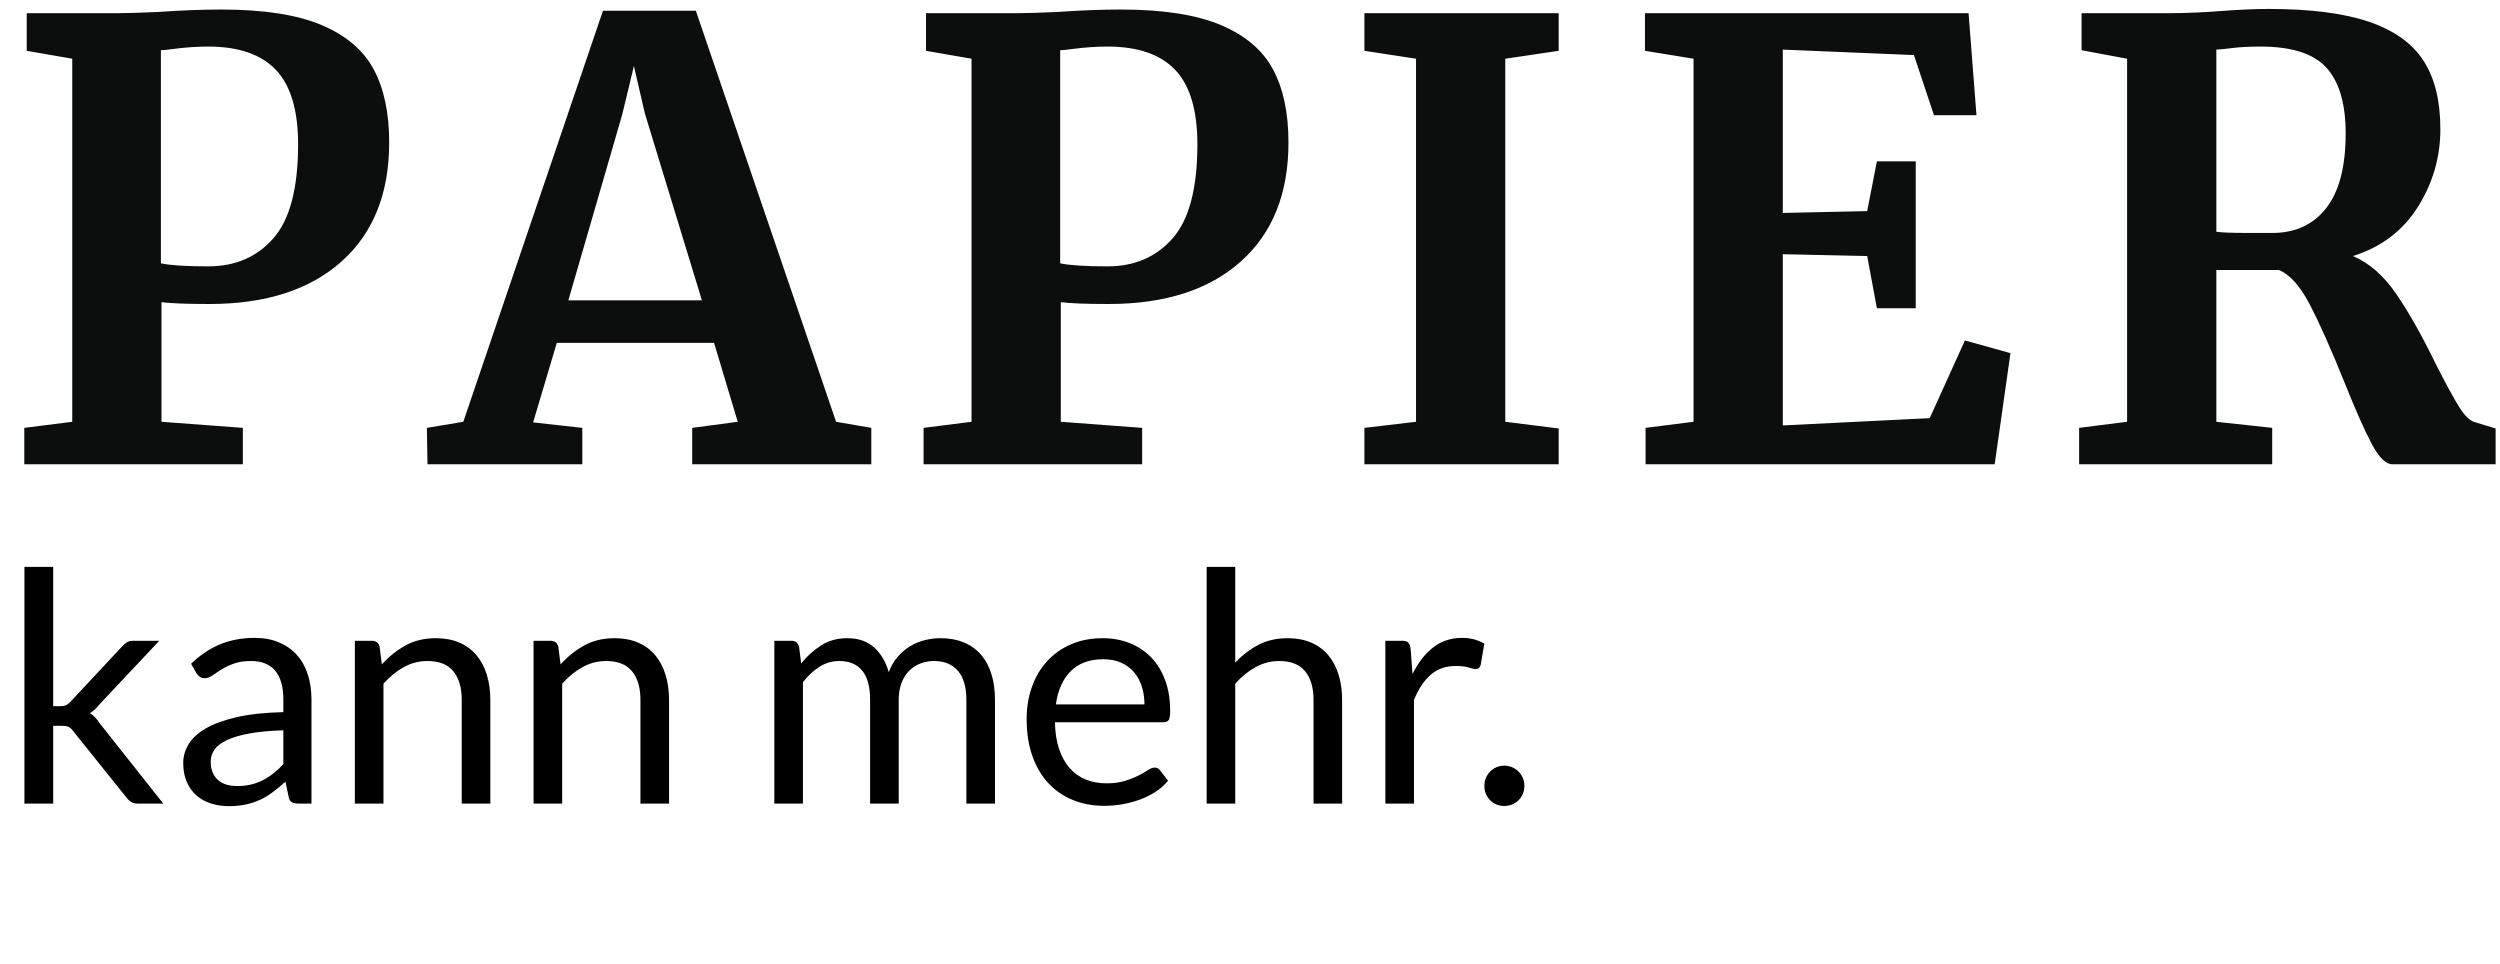 <?xml version="1.0" encoding="UTF-8"?>
<svg xmlns="http://www.w3.org/2000/svg" xmlns:xlink="http://www.w3.org/1999/xlink" width="140px" height="54px" viewBox="0 0 140 54" version="1.1">
  <title>Textlogo</title>
  <g id="Textlogo" stroke="none" stroke-width="1" fill="none" fill-rule="evenodd">
    <g transform="translate(0, 0.5)" fill-rule="nonzero">
      <path d="M2.979,44.5 L2.979,40.144 L3.429,40.144 C3.609,40.144 3.744,40.163 3.834,40.203 C3.924,40.242 4.014,40.324 4.104,40.45 L4.104,40.45 L7.101,44.185 C7.185,44.293 7.274,44.373 7.367,44.423 C7.46,44.474 7.572,44.5 7.704,44.5 L7.704,44.5 L9.144,44.5 L5.58,40 C5.502,39.88 5.42,39.773 5.332,39.681 C5.245,39.587 5.148,39.505 5.04,39.433 C5.142,39.373 5.234,39.304 5.314,39.226 C5.396,39.148 5.478,39.058 5.562,38.956 L5.562,38.956 L8.919,35.383 L7.461,35.383 C7.311,35.383 7.191,35.413 7.101,35.473 C7.011,35.533 6.921,35.611 6.831,35.707 L6.831,35.707 L3.951,38.794 C3.855,38.896 3.768,38.964 3.69,38.996 C3.612,39.029 3.513,39.046 3.393,39.046 L3.393,39.046 L2.979,39.046 L2.979,31.243 L1.368,31.243 L1.368,44.5 L2.979,44.5 Z M12.807,44.644 C13.155,44.644 13.472,44.614 13.757,44.554 C14.041,44.494 14.31,44.406 14.562,44.288 C14.814,44.172 15.054,44.028 15.282,43.856 C15.51,43.685 15.744,43.492 15.984,43.276 L15.984,43.276 L16.164,44.122 C16.194,44.278 16.257,44.38 16.353,44.428 C16.449,44.476 16.575,44.5 16.731,44.5 L16.731,44.5 L17.442,44.5 L17.442,38.668 C17.442,38.158 17.373,37.69 17.235,37.264 C17.097,36.838 16.893,36.475 16.623,36.175 C16.353,35.875 16.02,35.641 15.624,35.473 C15.228,35.305 14.775,35.221 14.265,35.221 C13.557,35.221 12.912,35.341 12.33,35.581 C11.748,35.821 11.205,36.184 10.701,36.67 L10.701,36.67 L10.989,37.183 C11.037,37.267 11.101,37.337 11.182,37.395 C11.264,37.452 11.358,37.48 11.466,37.48 C11.604,37.48 11.743,37.431 11.884,37.331 C12.025,37.233 12.194,37.121 12.389,36.998 C12.584,36.876 12.815,36.764 13.082,36.666 C13.348,36.566 13.677,36.517 14.067,36.517 C14.661,36.517 15.11,36.699 15.412,37.062 C15.716,37.425 15.867,37.96 15.867,38.668 L15.867,38.668 L15.867,39.379 C14.835,39.403 13.962,39.498 13.248,39.663 C12.534,39.828 11.957,40.039 11.515,40.297 C11.075,40.555 10.755,40.85 10.557,41.184 C10.359,41.517 10.26,41.863 10.26,42.223 C10.26,42.637 10.328,42.995 10.463,43.298 C10.598,43.602 10.779,43.852 11.007,44.05 C11.235,44.248 11.504,44.397 11.812,44.495 C12.121,44.594 12.453,44.644 12.807,44.644 Z M13.284,43.519 C13.074,43.519 12.879,43.493 12.699,43.443 C12.519,43.392 12.363,43.31 12.231,43.2 C12.099,43.089 11.994,42.946 11.916,42.772 C11.838,42.598 11.799,42.391 11.799,42.151 C11.799,41.899 11.873,41.671 12.02,41.467 C12.166,41.263 12.402,41.086 12.726,40.936 C13.05,40.786 13.47,40.664 13.986,40.572 C14.502,40.478 15.129,40.42 15.867,40.396 L15.867,40.396 L15.867,42.295 C15.687,42.487 15.502,42.658 15.313,42.808 C15.124,42.958 14.927,43.086 14.72,43.191 C14.512,43.295 14.292,43.377 14.058,43.434 C13.824,43.49 13.566,43.519 13.284,43.519 Z M21.474,44.5 L21.474,37.786 C21.822,37.396 22.201,37.087 22.613,36.859 C23.023,36.631 23.466,36.517 23.94,36.517 C24.588,36.517 25.07,36.708 25.384,37.089 C25.7,37.469 25.857,38.005 25.857,38.695 L25.857,38.695 L25.857,44.5 L27.459,44.5 L27.459,38.695 C27.459,38.179 27.393,37.708 27.261,37.282 C27.129,36.856 26.936,36.492 26.68,36.188 C26.425,35.886 26.108,35.651 25.727,35.486 C25.346,35.322 24.906,35.239 24.408,35.239 C23.766,35.239 23.201,35.374 22.712,35.644 C22.223,35.914 21.78,36.268 21.384,36.706 L21.384,36.706 L21.258,35.716 C21.198,35.494 21.054,35.383 20.826,35.383 L20.826,35.383 L19.872,35.383 L19.872,44.5 L21.474,44.5 Z M31.482,44.5 L31.482,37.786 C31.83,37.396 32.209,37.087 32.62,36.859 C33.032,36.631 33.474,36.517 33.948,36.517 C34.596,36.517 35.078,36.708 35.392,37.089 C35.708,37.469 35.865,38.005 35.865,38.695 L35.865,38.695 L35.865,44.5 L37.467,44.5 L37.467,38.695 C37.467,38.179 37.401,37.708 37.269,37.282 C37.137,36.856 36.944,36.492 36.688,36.188 C36.434,35.886 36.115,35.651 35.734,35.486 C35.353,35.322 34.914,35.239 34.416,35.239 C33.774,35.239 33.209,35.374 32.719,35.644 C32.23,35.914 31.788,36.268 31.392,36.706 L31.392,36.706 L31.266,35.716 C31.206,35.494 31.062,35.383 30.834,35.383 L30.834,35.383 L29.88,35.383 L29.88,44.5 L31.482,44.5 Z M44.964,44.5 L44.964,37.705 C45.246,37.339 45.556,37.05 45.895,36.837 C46.234,36.623 46.602,36.517 46.998,36.517 C47.562,36.517 47.991,36.697 48.285,37.057 C48.579,37.417 48.726,37.963 48.726,38.695 L48.726,38.695 L48.726,44.5 L50.328,44.5 L50.328,38.695 C50.328,38.335 50.38,38.019 50.486,37.745 C50.59,37.472 50.733,37.246 50.913,37.066 C51.093,36.886 51.301,36.749 51.538,36.657 C51.776,36.563 52.026,36.517 52.29,36.517 C52.884,36.517 53.337,36.702 53.649,37.071 C53.961,37.44 54.117,37.981 54.117,38.695 L54.117,38.695 L54.117,44.5 L55.719,44.5 L55.719,38.695 C55.719,38.143 55.65,37.653 55.512,37.224 C55.374,36.794 55.175,36.433 54.913,36.139 C54.653,35.845 54.334,35.621 53.959,35.468 C53.584,35.316 53.157,35.239 52.677,35.239 C52.377,35.239 52.081,35.275 51.791,35.347 C51.499,35.419 51.225,35.533 50.967,35.689 C50.709,35.845 50.477,36.043 50.27,36.283 C50.062,36.523 49.896,36.808 49.77,37.138 C49.602,36.556 49.328,36.094 48.947,35.752 C48.566,35.41 48.066,35.239 47.448,35.239 C46.896,35.239 46.411,35.371 45.995,35.635 C45.578,35.899 45.201,36.238 44.865,36.652 L44.865,36.652 L44.748,35.716 C44.688,35.494 44.544,35.383 44.316,35.383 L44.316,35.383 L43.362,35.383 L43.362,44.5 L44.964,44.5 Z M61.839,44.626 C62.169,44.626 62.502,44.597 62.838,44.541 C63.174,44.483 63.499,44.398 63.815,44.284 C64.129,44.17 64.425,44.025 64.701,43.847 C64.977,43.67 65.214,43.462 65.412,43.222 L65.412,43.222 L64.962,42.637 C64.89,42.535 64.788,42.484 64.656,42.484 C64.554,42.484 64.433,42.531 64.291,42.623 C64.15,42.717 63.975,42.817 63.765,42.925 C63.555,43.033 63.304,43.133 63.014,43.227 C62.722,43.319 62.376,43.366 61.974,43.366 C61.542,43.366 61.152,43.295 60.804,43.154 C60.456,43.014 60.156,42.8 59.904,42.516 C59.652,42.23 59.454,41.875 59.31,41.449 C59.166,41.023 59.088,40.522 59.076,39.946 L59.076,39.946 L65.142,39.946 C65.292,39.946 65.394,39.904 65.448,39.82 C65.502,39.736 65.529,39.568 65.529,39.316 C65.529,38.668 65.434,38.09 65.246,37.584 C65.056,37.077 64.794,36.651 64.458,36.306 C64.122,35.961 63.723,35.697 63.261,35.514 C62.799,35.331 62.295,35.239 61.749,35.239 C61.089,35.239 60.495,35.355 59.967,35.586 C59.439,35.816 58.992,36.135 58.626,36.539 C58.26,36.944 57.98,37.423 57.785,37.975 C57.59,38.527 57.492,39.121 57.492,39.757 C57.492,40.543 57.6,41.239 57.816,41.845 C58.032,42.451 58.334,42.959 58.721,43.37 C59.108,43.782 59.566,44.093 60.097,44.306 C60.629,44.52 61.209,44.626 61.839,44.626 Z M64.089,38.947 L59.13,38.947 C59.238,38.155 59.514,37.535 59.958,37.089 C60.402,36.642 61.011,36.418 61.785,36.418 C62.151,36.418 62.477,36.48 62.761,36.602 C63.047,36.725 63.288,36.9 63.486,37.124 C63.684,37.349 63.834,37.617 63.936,37.925 C64.038,38.234 64.089,38.575 64.089,38.947 L64.089,38.947 Z M69.174,44.5 L69.174,37.786 C69.522,37.396 69.901,37.087 70.312,36.859 C70.724,36.631 71.166,36.517 71.64,36.517 C72.288,36.517 72.769,36.708 73.085,37.089 C73.4,37.469 73.557,38.005 73.557,38.695 L73.557,38.695 L73.557,44.5 L75.159,44.5 L75.159,38.695 C75.159,38.179 75.093,37.708 74.961,37.282 C74.829,36.856 74.635,36.492 74.38,36.188 C74.126,35.886 73.808,35.651 73.427,35.486 C73.046,35.322 72.606,35.239 72.108,35.239 C71.49,35.239 70.944,35.364 70.47,35.612 C69.996,35.861 69.564,36.193 69.174,36.607 L69.174,36.607 L69.174,31.243 L67.572,31.243 L67.572,44.5 L69.174,44.5 Z M79.182,44.5 L79.182,38.695 C79.434,38.077 79.748,37.606 80.123,37.282 C80.498,36.958 80.964,36.796 81.522,36.796 C81.834,36.796 82.077,36.825 82.251,36.882 C82.425,36.938 82.554,36.967 82.638,36.967 C82.782,36.967 82.875,36.892 82.917,36.742 L82.917,36.742 L83.124,35.545 C82.95,35.443 82.761,35.364 82.557,35.306 C82.353,35.249 82.125,35.221 81.873,35.221 C81.255,35.221 80.716,35.4 80.257,35.757 C79.799,36.114 79.413,36.61 79.101,37.246 L79.101,37.246 L78.993,35.824 C78.969,35.662 78.924,35.548 78.858,35.482 C78.792,35.416 78.672,35.383 78.498,35.383 L78.498,35.383 L77.58,35.383 L77.58,44.5 L79.182,44.5 Z M84.24,44.635 C84.396,44.635 84.543,44.606 84.681,44.55 C84.819,44.492 84.939,44.413 85.041,44.311 C85.143,44.209 85.222,44.09 85.279,43.956 C85.337,43.821 85.365,43.672 85.365,43.51 C85.365,43.354 85.337,43.207 85.279,43.069 C85.222,42.931 85.143,42.811 85.041,42.709 C84.939,42.607 84.819,42.526 84.681,42.466 C84.543,42.406 84.396,42.376 84.24,42.376 C84.084,42.376 83.937,42.406 83.799,42.466 C83.661,42.526 83.543,42.607 83.444,42.709 C83.344,42.811 83.266,42.931 83.21,43.069 C83.153,43.207 83.124,43.354 83.124,43.51 C83.124,43.672 83.153,43.821 83.21,43.956 C83.266,44.09 83.344,44.209 83.444,44.311 C83.543,44.413 83.661,44.492 83.799,44.55 C83.937,44.606 84.084,44.635 84.24,44.635 Z" id="kannmehr." fill="#000000"></path>
      <path d="M13.6,25.5 L13.6,23.46 L9.044,23.12 L9.044,16.422 C9.588,16.49 10.483,16.524 11.73,16.524 C14.881,16.524 17.346,15.731 19.125,14.144 C20.904,12.557 21.794,10.336 21.794,7.48 C21.794,5.825 21.505,4.46 20.927,3.383 C20.349,2.306 19.374,1.479 18.003,0.901 C16.632,0.323 14.767,0.034 12.41,0.034 C11.345,0.034 10.155,0.079 8.84,0.17 C7.843,0.215 7.106,0.238 6.63,0.238 L1.496,0.238 L1.496,2.346 L4.046,2.788 L4.046,23.12 L1.36,23.46 L1.36,25.5 L13.6,25.5 Z M11.662,14.416 C10.415,14.416 9.531,14.359 9.01,14.246 L9.01,14.246 L9.01,2.312 C9.146,2.312 9.373,2.289 9.69,2.244 C10.37,2.153 11.027,2.108 11.662,2.108 C13.362,2.108 14.626,2.544 15.453,3.417 C16.28,4.29 16.694,5.678 16.694,7.582 C16.694,10.03 16.235,11.781 15.317,12.835 C14.399,13.889 13.181,14.416 11.662,14.416 Z M32.609,25.5 L32.609,23.46 L29.855,23.154 L31.181,18.7 L39.987,18.7 L41.313,23.12 L38.763,23.46 L38.763,25.5 L48.793,25.5 L48.793,23.46 L46.821,23.12 L38.967,0.102 L33.765,0.102 L25.945,23.12 L23.905,23.46 L23.939,25.5 L32.609,25.5 Z M39.307,16.32 L31.827,16.32 L34.853,5.882 L35.499,3.196 L36.111,5.848 L39.307,16.32 Z M63.96,25.5 L63.96,23.46 L59.404,23.12 L59.404,16.422 C59.948,16.49 60.844,16.524 62.09,16.524 C65.241,16.524 67.706,15.731 69.485,14.144 C71.265,12.557 72.154,10.336 72.154,7.48 C72.154,5.825 71.865,4.46 71.287,3.383 C70.709,2.306 69.735,1.479 68.363,0.901 C66.992,0.323 65.128,0.034 62.77,0.034 C61.705,0.034 60.515,0.079 59.2,0.17 C58.203,0.215 57.466,0.238 56.99,0.238 L51.856,0.238 L51.856,2.346 L54.406,2.788 L54.406,23.12 L51.72,23.46 L51.72,25.5 L63.96,25.5 Z M62.022,14.416 C60.776,14.416 59.892,14.359 59.37,14.246 L59.37,14.246 L59.37,2.312 C59.506,2.312 59.733,2.289 60.05,2.244 C60.73,2.153 61.388,2.108 62.022,2.108 C63.722,2.108 64.986,2.544 65.813,3.417 C66.641,4.29 67.054,5.678 67.054,7.582 C67.054,10.03 66.595,11.781 65.677,12.835 C64.759,13.889 63.541,14.416 62.022,14.416 Z M87.287,25.5 L87.287,23.494 L84.295,23.12 L84.295,2.788 L87.287,2.346 L87.287,0.238 L76.407,0.238 L76.407,2.346 L79.297,2.788 L79.297,23.12 L76.407,23.46 L76.407,25.5 L87.287,25.5 Z M111.702,25.5 L112.586,19.278 L110.036,18.564 L108.064,22.916 L99.836,23.324 L99.836,13.736 L104.562,13.838 L105.106,16.762 L107.282,16.762 L107.282,8.534 L105.106,8.534 L104.562,11.322 L99.836,11.424 L99.836,2.278 L107.18,2.584 L108.302,5.95 L110.682,5.95 L110.24,0.238 L92.118,0.238 L92.118,2.346 L94.838,2.788 L94.838,23.12 L92.152,23.46 L92.152,25.5 L111.702,25.5 Z M127.243,25.5 L127.243,23.46 L124.115,23.12 L124.115,14.62 L127.617,14.62 C128.229,14.869 128.807,15.515 129.351,16.558 C129.895,17.601 130.541,19.051 131.289,20.91 C131.924,22.497 132.44,23.658 132.836,24.395 C133.233,25.132 133.613,25.5 133.975,25.5 L133.975,25.5 L139.755,25.5 L139.755,23.494 L138.633,23.154 C138.339,23.086 138.038,22.808 137.732,22.321 C137.426,21.834 136.99,21.035 136.423,19.924 C135.63,18.292 134.882,16.966 134.179,15.946 C133.477,14.926 132.672,14.223 131.765,13.838 C133.352,13.339 134.565,12.421 135.403,11.084 C136.242,9.747 136.661,8.296 136.661,6.732 C136.661,5.145 136.344,3.865 135.709,2.89 C135.075,1.915 134.055,1.19 132.649,0.714 C131.244,0.238 129.374,0 127.039,0 C126.269,0 125.294,0.045 124.115,0.136 C123.843,0.159 123.447,0.181 122.925,0.204 C122.404,0.227 121.928,0.238 121.497,0.238 L121.497,0.238 L116.567,0.238 L116.567,2.312 L119.117,2.788 L119.117,23.12 L116.431,23.46 L116.431,25.5 L127.243,25.5 Z M127.243,12.546 L125.854,12.546 C124.946,12.542 124.367,12.52 124.115,12.478 L124.115,12.478 L124.115,2.278 C124.251,2.278 124.54,2.25 124.982,2.193 C125.424,2.136 125.963,2.108 126.597,2.108 C128.343,2.108 129.572,2.505 130.286,3.298 C131,4.091 131.357,5.315 131.357,6.97 C131.357,8.829 130.995,10.223 130.269,11.152 C129.544,12.081 128.535,12.546 127.243,12.546 L127.243,12.546 Z" id="PAPIER" fill="#0C0D0D"></path>
    </g>
  </g>
</svg>
